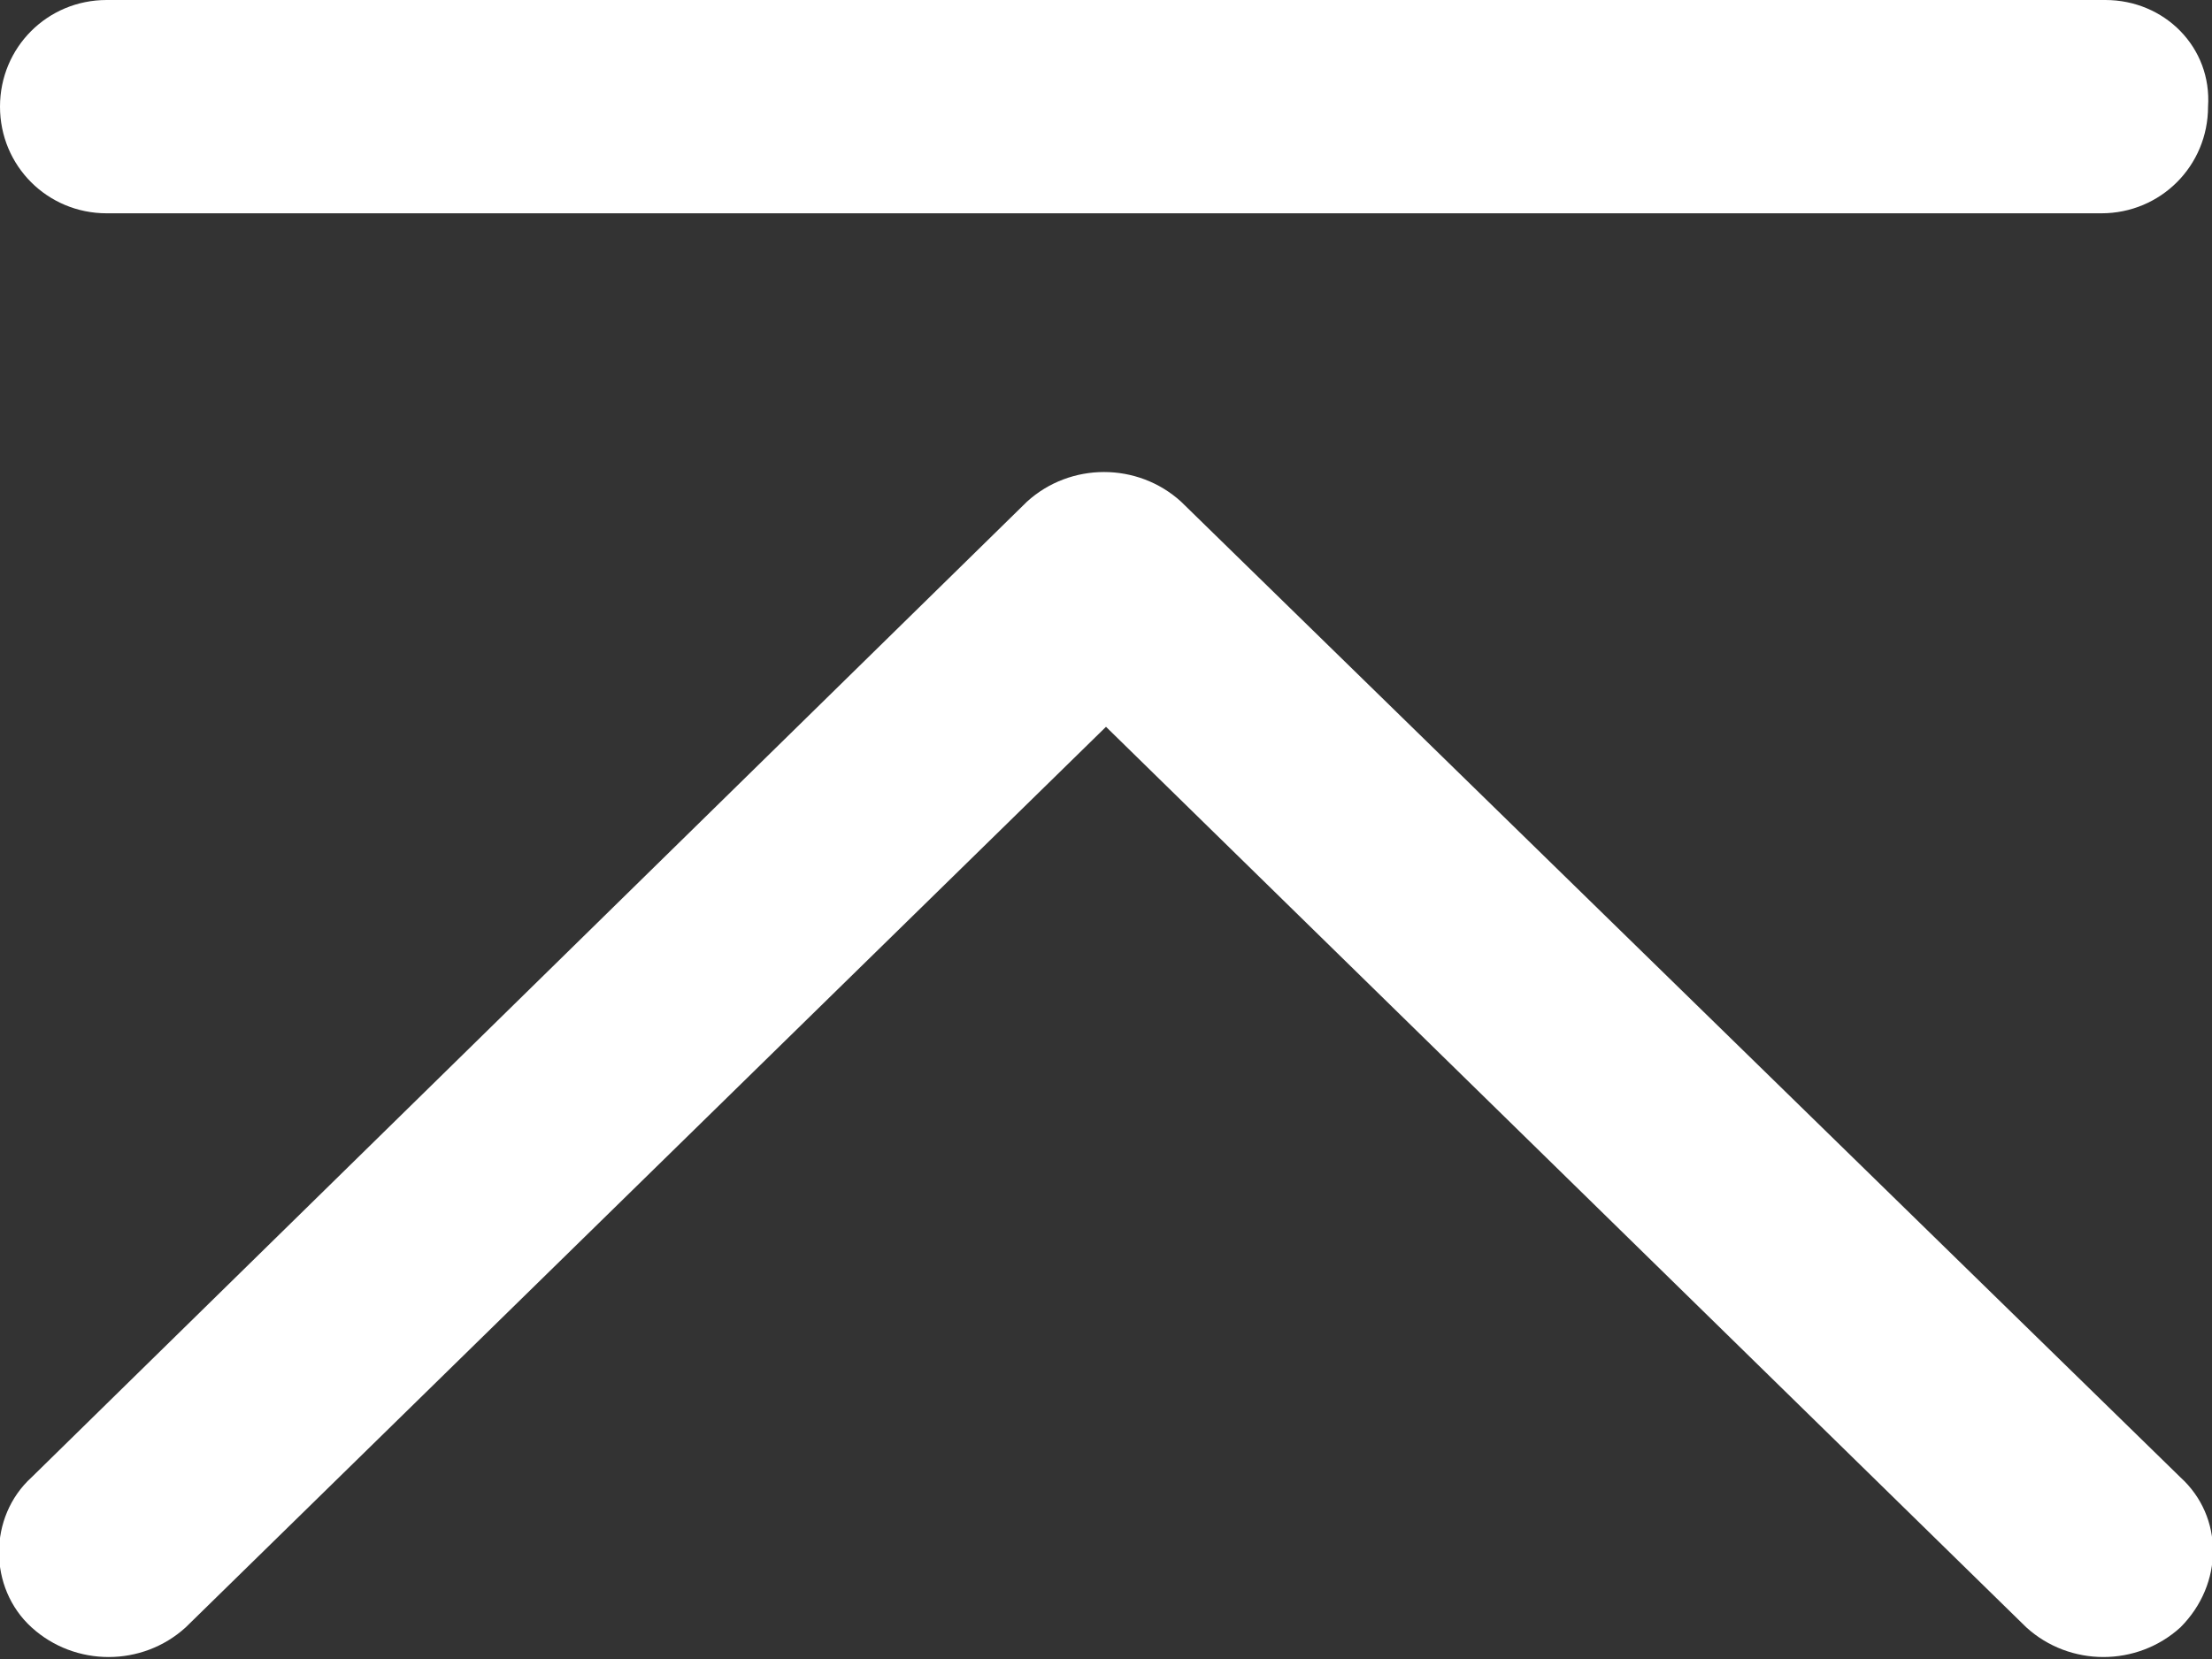 <svg xmlns="http://www.w3.org/2000/svg" xml:space="preserve" style="enable-background:new 0 0 56 42" viewBox="0 0 56 42"><rect x="0" y="0" width="56" height="42" fill="#333333" stroke="none"/><path d="M29.9 12.7c-1.1-1-2.8-1-3.9 0L.8 37.4c-1.1 1-1.1 2.8 0 3.8s2.8 1 3.9 0L28 18.4l23.3 22.8c1.1 1 2.8 1 3.9 0 1.1-1.1 1.1-2.8 0-3.8L29.9 12.7zM2.7 5.4h50.5c1.5 0 2.7-1.2 2.7-2.7C56 1.2 54.8 0 53.3 0H2.7C1.2 0 0 1.2 0 2.7c0 1.5 1.2 2.7 2.7 2.7z" style="fill:#fff"/></svg>